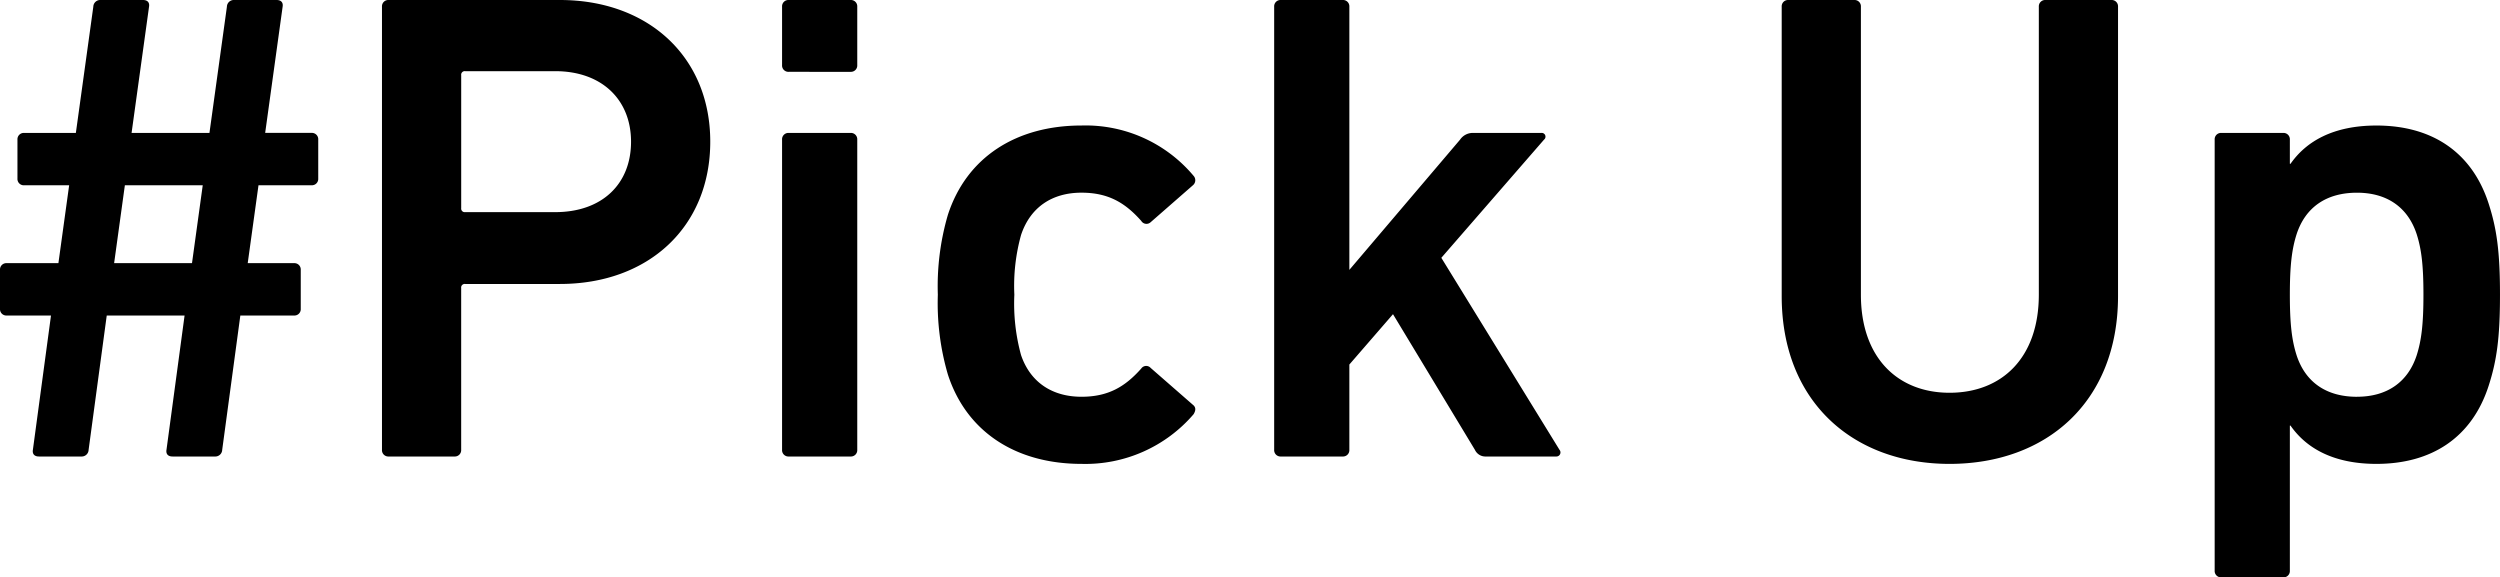 <svg xmlns="http://www.w3.org/2000/svg" width="368.676" height="85.14" viewBox="0 0 368.676 85.14">
  <path id="パス_75" data-name="パス 75" d="M6.831-.99c-.1.594.2.99.891.99h6.237a1.018,1.018,0,0,0,1.089-.99l2.673-19.8H29.2L26.532-.99c-.1.594.2.99.891.99H33.66a1.018,1.018,0,0,0,1.089-.99l2.673-19.8h7.92a.935.935,0,0,0,.99-.99v-5.742a.935.935,0,0,0-.99-.99H38.511L40.1-40h7.821a.935.935,0,0,0,.99-.99v-5.742a.935.935,0,0,0-.99-.99H41.085L43.659-66.33c.1-.594-.2-.99-.891-.99H36.531a1.018,1.018,0,0,0-1.089.99L32.868-47.718H21.384L23.958-66.33c.1-.594-.2-.99-.891-.99H16.83a1.018,1.018,0,0,0-1.089.99L13.167-47.718H5.544a.935.935,0,0,0-.99.99v5.742a.935.935,0,0,0,.99.99h6.633L10.593-28.512H2.97a.935.935,0,0,0-.99.99v5.742a.935.935,0,0,0,.99.99H9.5ZM18.81-28.512,20.394-40H31.878L30.294-28.512ZM69,0a.935.935,0,0,0,.99-.99V-24.849a.525.525,0,0,1,.594-.594H84.546c13.068,0,22.176-8.415,22.176-20.988,0-12.474-9.108-20.889-22.176-20.889H59.3a.935.935,0,0,0-.99.99V-.99A.935.935,0,0,0,59.3,0Zm14.85-36.036H70.587a.525.525,0,0,1-.594-.594v-19.6a.525.525,0,0,1,.594-.594H83.853c6.93,0,11.187,4.257,11.187,10.4C95.04-40.194,90.783-36.036,83.853-36.036Zm43.56-20.691a.935.935,0,0,0,.99-.99V-66.33a.935.935,0,0,0-.99-.99h-9.108a.935.935,0,0,0-.99.99v8.613a.935.935,0,0,0,.99.99Zm0,56.727a.935.935,0,0,0,.99-.99V-46.728a.935.935,0,0,0-.99-.99h-9.108a.935.935,0,0,0-.99.99V-.99a.935.935,0,0,0,.99.99Zm34.056,1.089A21.019,21.019,0,0,0,178-6.237c.3-.5.4-.99-.1-1.386l-6.237-5.445a.886.886,0,0,0-1.386.1c-2.376,2.673-4.851,4.158-8.811,4.158-4.257,0-7.524-2.079-8.91-6.138a28.719,28.719,0,0,1-.99-8.91,28.047,28.047,0,0,1,.99-8.811c1.386-4.158,4.653-6.237,8.91-6.237,3.96,0,6.435,1.485,8.811,4.158a.9.9,0,0,0,1.386.2L177.9-40a.962.962,0,0,0,.1-1.386,20.781,20.781,0,0,0-16.533-7.425c-9.6,0-16.929,4.653-19.7,13.167a37.507,37.507,0,0,0-1.485,11.781,37.507,37.507,0,0,0,1.485,11.781C144.54-3.564,151.866,1.089,161.469,1.089ZM231.462,0a.6.6,0,0,0,.495-.99L214.533-29.3,229.68-46.728a.555.555,0,0,0-.4-.99h-10.1a2.262,2.262,0,0,0-1.881.99L200.97-27.522V-66.33a.935.935,0,0,0-.99-.99h-9.108a.935.935,0,0,0-.99.99V-.99a.935.935,0,0,0,.99.99h9.108a.935.935,0,0,0,.99-.99V-13.563l6.435-7.425,12.078,20a1.7,1.7,0,0,0,1.584.99Zm58.014-9.4c-7.623,0-13.068-5.148-13.068-14.454V-66.33a.935.935,0,0,0-.99-.99h-9.7a.935.935,0,0,0-.99.99v42.669c0,15.642,10.593,24.75,24.75,24.75,14.256,0,24.849-9.108,24.849-24.75V-66.33a.935.935,0,0,0-.99-.99h-9.7a.935.935,0,0,0-.99.99v42.471C302.643-14.553,297.2-9.4,289.476-9.4Zm49.2,27.225a.935.935,0,0,0,.99-.99V-4.554h.1c2.277,3.267,6.237,5.643,12.672,5.643,8.118,0,14.058-3.861,16.533-11.484,1.188-3.663,1.683-7.029,1.683-13.464s-.495-9.8-1.683-13.464c-2.475-7.623-8.415-11.484-16.533-11.484-6.435,0-10.395,2.376-12.672,5.643h-.1v-3.564a.935.935,0,0,0-.99-.99h-9.108a.935.935,0,0,0-.99.99V16.83a.935.935,0,0,0,.99.99Zm10.89-26.631c-4.554,0-7.623-2.178-8.91-6.138-.693-2.178-.99-4.554-.99-8.91s.3-6.732.99-8.91c1.287-3.96,4.356-6.138,8.91-6.138,4.455,0,7.524,2.178,8.811,6.138.693,2.178.99,4.554.99,8.91s-.3,6.732-.99,8.91C357.093-10.989,354.024-8.811,349.569-8.811Z" transform="translate(-1.98 67.32)"/>
</svg>
